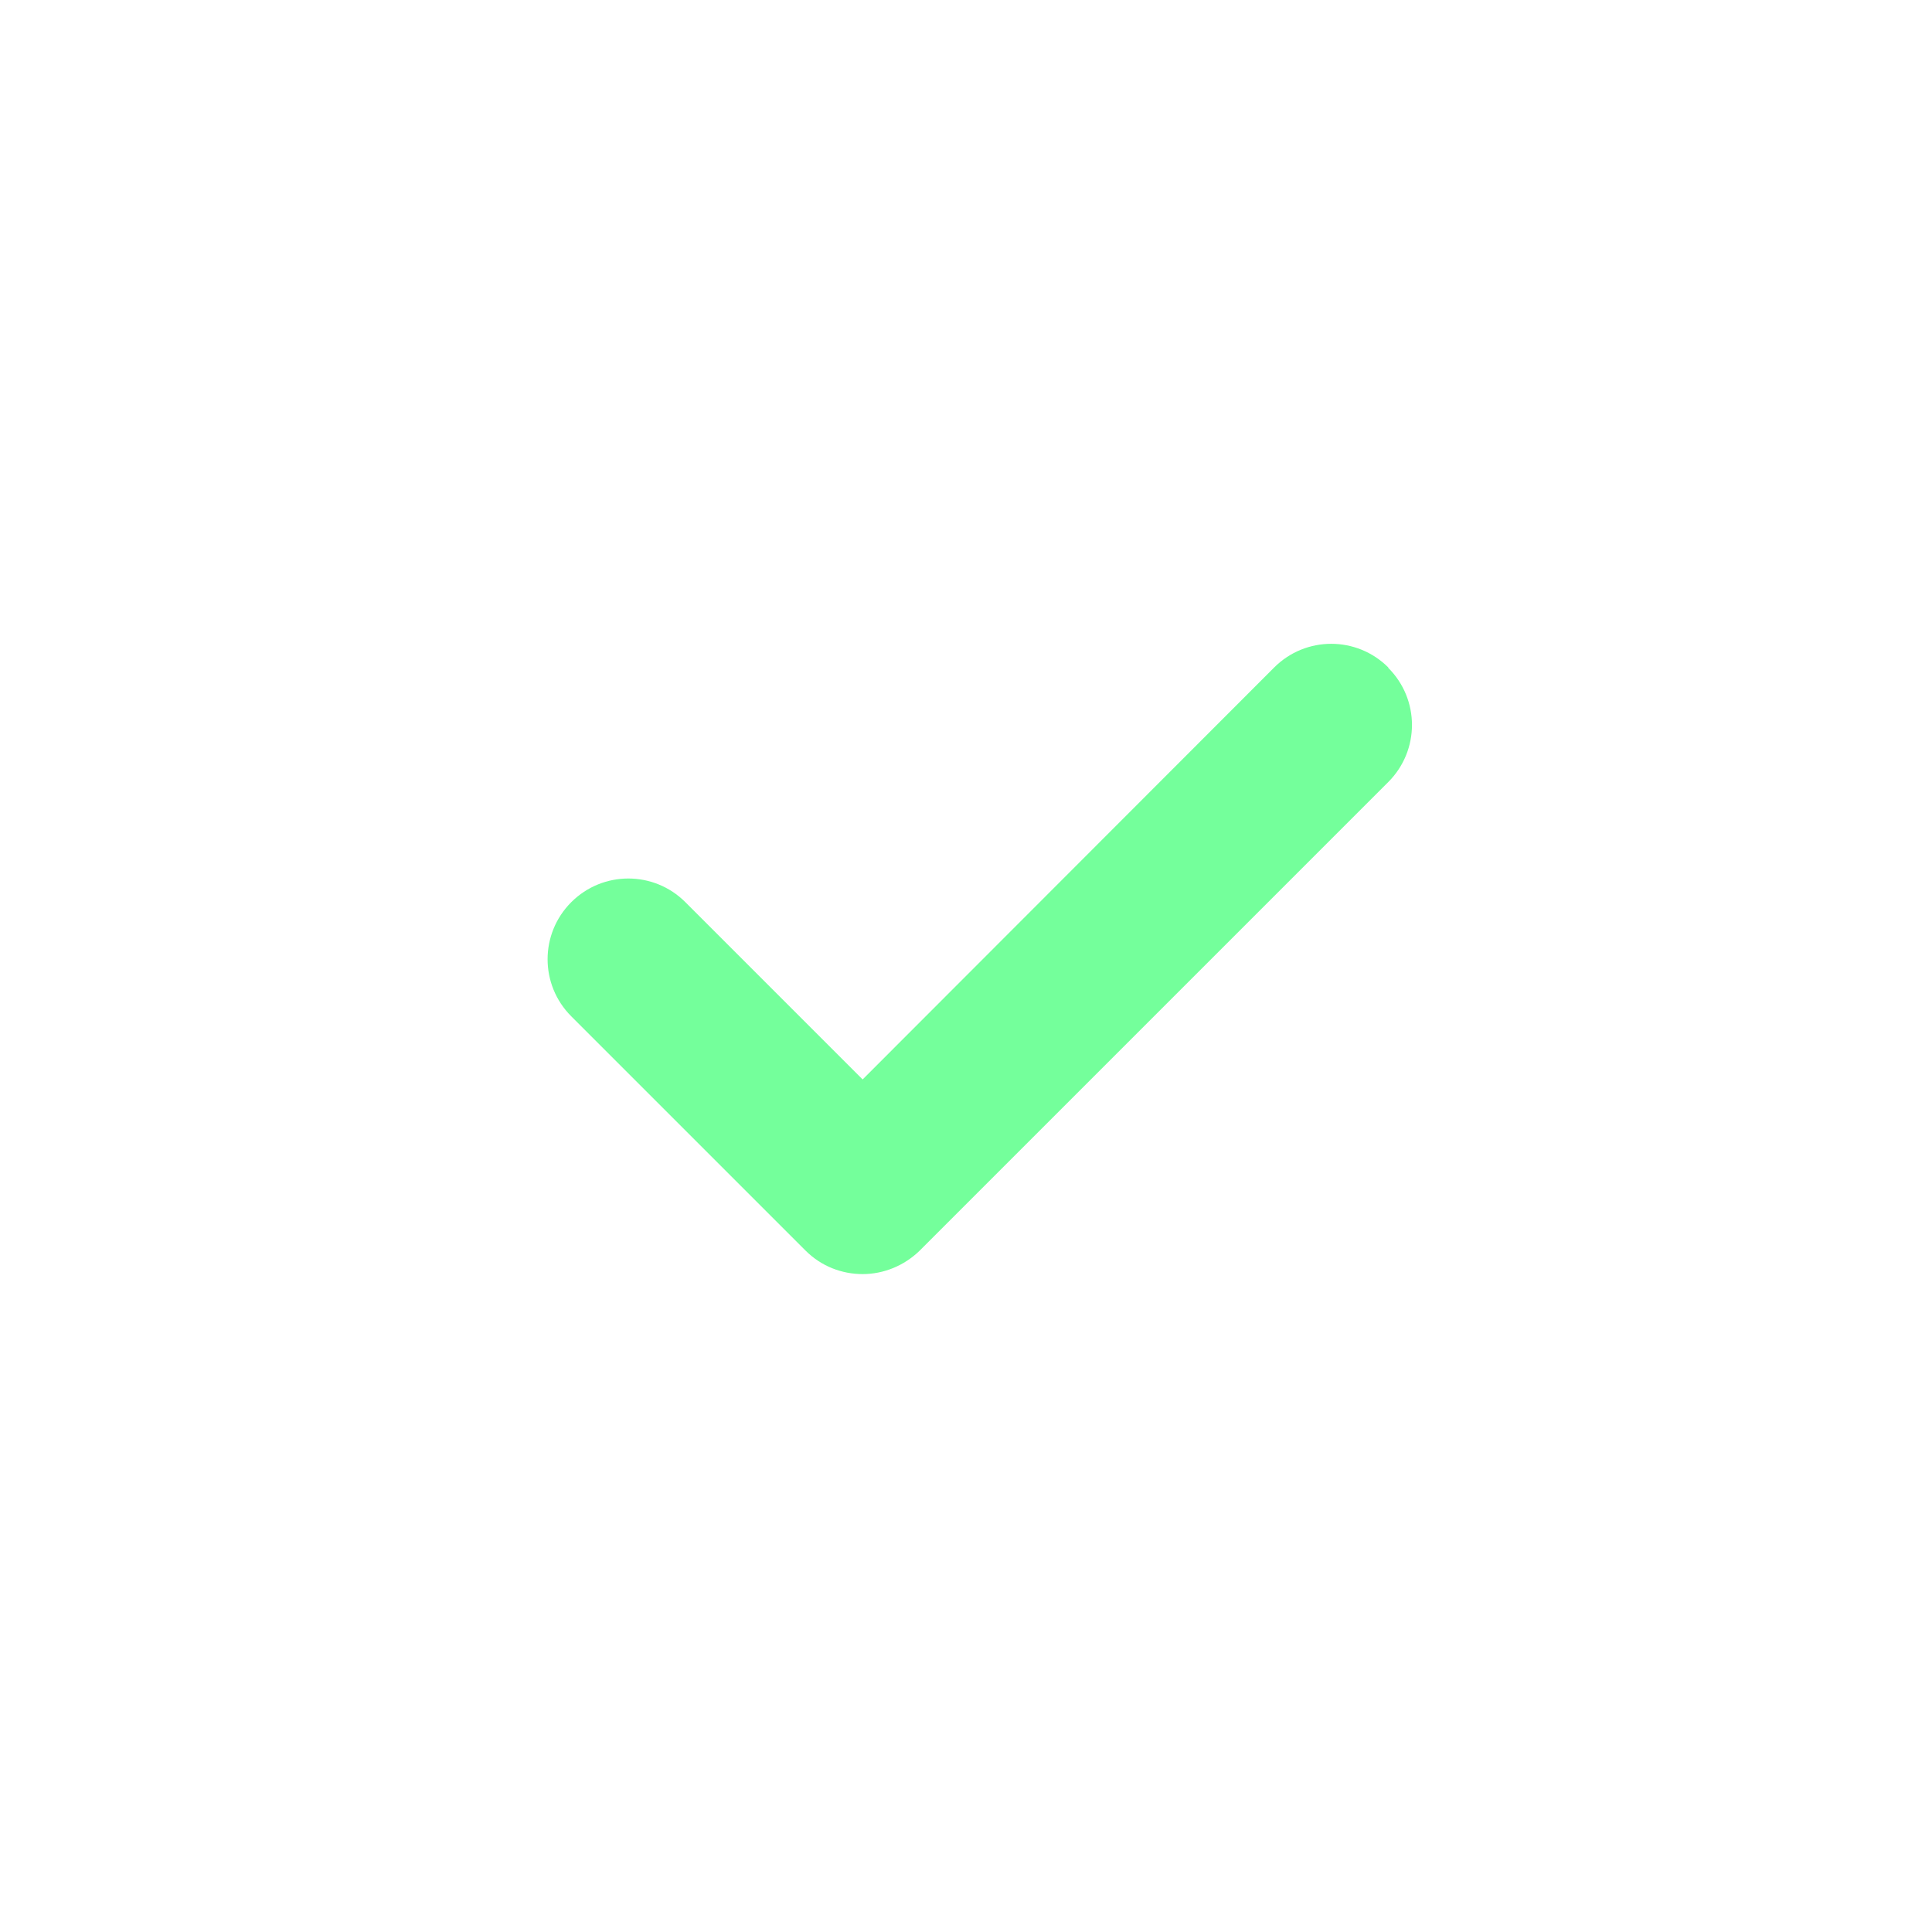 <svg width="60" height="60" viewBox="0 0 60 60" fill="none" xmlns="http://www.w3.org/2000/svg">
<g clip-path="url(#clip0_1311_912)">
<path d="M43.115 20.729C42.135 19.749 40.551 19.749 39.571 20.729L26.79 33.523L21.285 28.018C20.305 27.038 18.721 27.038 17.741 28.018C16.761 28.998 16.761 30.582 17.741 31.562L25.018 38.839C25.508 39.329 26.149 39.568 26.79 39.568C27.431 39.568 28.072 39.316 28.562 38.839L43.115 24.286C44.095 23.305 44.095 21.722 43.115 20.742V20.729Z" fill="#74FF9B"/>
</g>
<defs>
<clipPath id="clip0_1311_912">
<rect width="26.857" height="19.58" fill="white" transform="translate(17 20)"/>
</clipPath>
</defs>
</svg>
